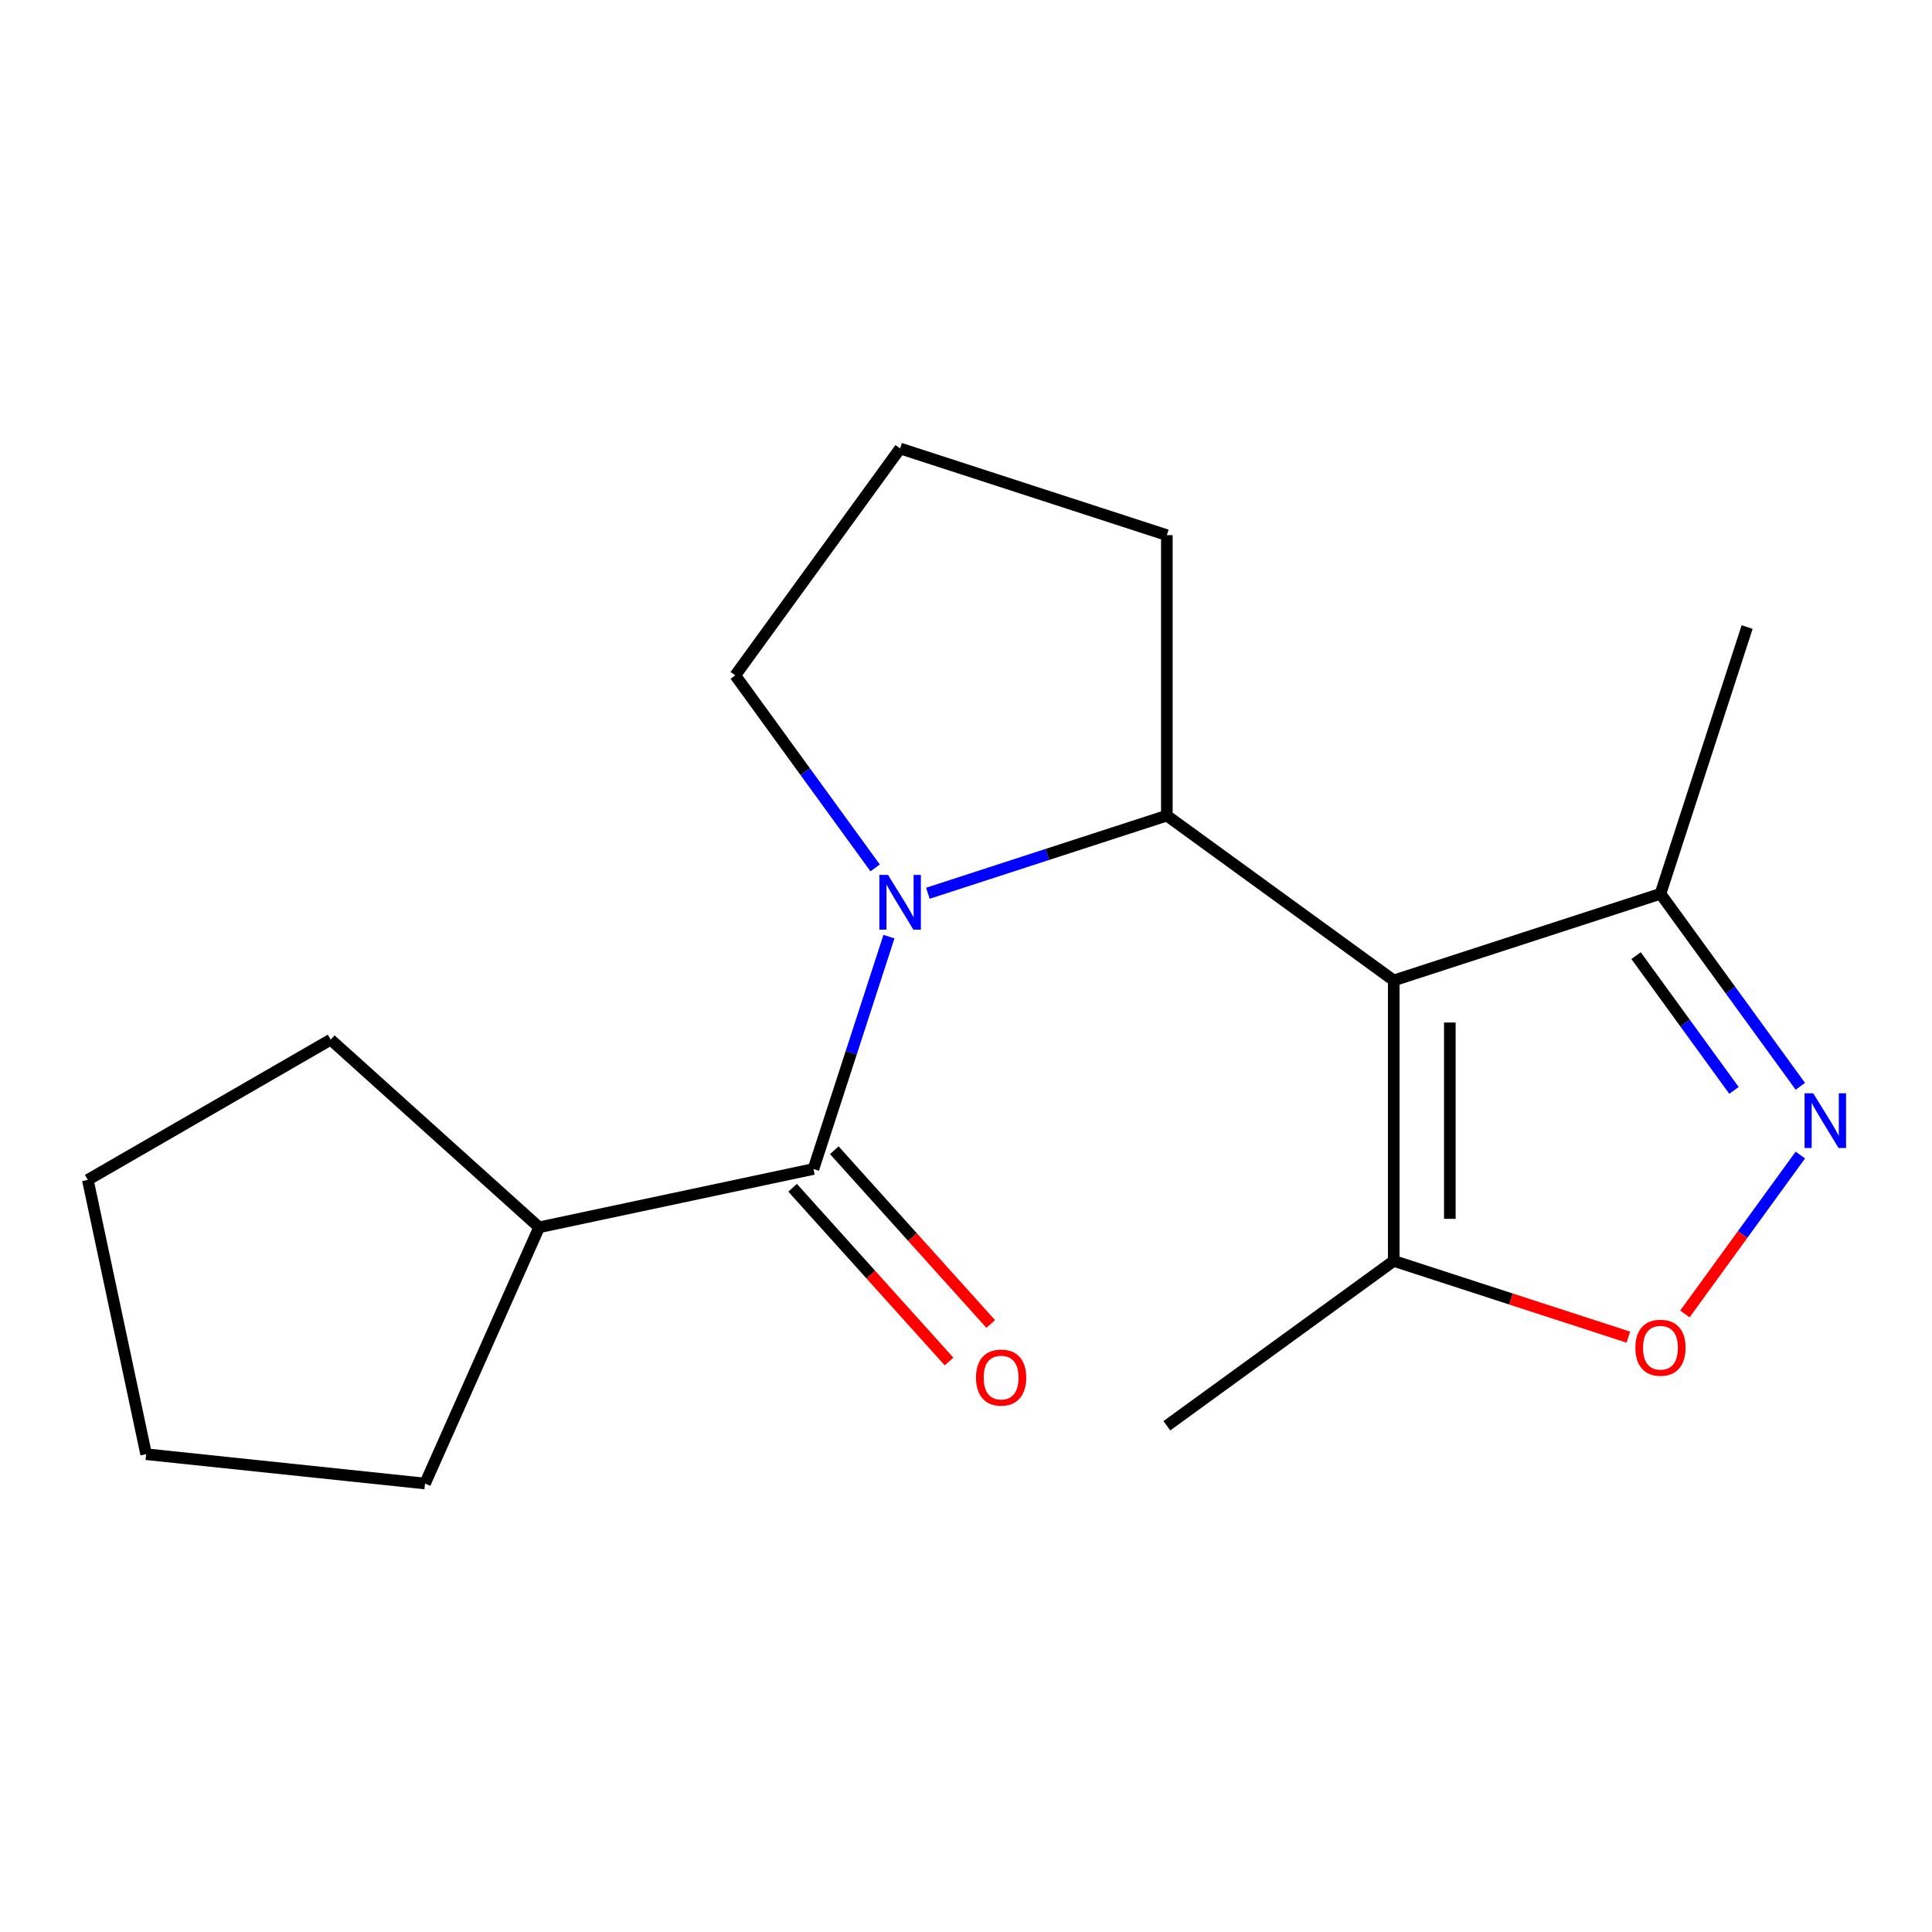 <?xml version='1.0' encoding='iso-8859-1'?>
<svg version='1.1' baseProfile='full'
              xmlns='http://www.w3.org/2000/svg'
                      xmlns:rdkit='http://www.rdkit.org/xml'
                      xmlns:xlink='http://www.w3.org/1999/xlink'
                  xml:space='preserve'
width='1000px' height='1000px' viewBox='0 0 1000 1000'>
<!-- END OF HEADER -->
<rect style='opacity:1.0;fill:#FFFFFF;stroke:none' width='1000' height='1000' x='0' y='0'> </rect>
<path class='bond-1' d='M 721.398,507.48 L 603.958,422.155' style='fill:none;fill-rule:evenodd;stroke:#000000;stroke-width:6px;stroke-linecap:butt;stroke-linejoin:miter;stroke-opacity:1' />
<path class='bond-4' d='M 721.398,507.48 L 721.398,652.644' style='fill:none;fill-rule:evenodd;stroke:#000000;stroke-width:6px;stroke-linecap:butt;stroke-linejoin:miter;stroke-opacity:1' />
<path class='bond-4' d='M 750.431,529.255 L 750.431,630.87' style='fill:none;fill-rule:evenodd;stroke:#000000;stroke-width:6px;stroke-linecap:butt;stroke-linejoin:miter;stroke-opacity:1' />
<path class='bond-6' d='M 721.398,507.48 L 859.458,462.622' style='fill:none;fill-rule:evenodd;stroke:#000000;stroke-width:6px;stroke-linecap:butt;stroke-linejoin:miter;stroke-opacity:1' />
<path class='bond-0' d='M 480.268,462.344 L 542.113,442.249' style='fill:none;fill-rule:evenodd;stroke:#0000FF;stroke-width:6px;stroke-linecap:butt;stroke-linejoin:miter;stroke-opacity:1' />
<path class='bond-0' d='M 542.113,442.249 L 603.958,422.155' style='fill:none;fill-rule:evenodd;stroke:#000000;stroke-width:6px;stroke-linecap:butt;stroke-linejoin:miter;stroke-opacity:1' />
<path class='bond-2' d='M 460.119,484.802 L 440.579,544.937' style='fill:none;fill-rule:evenodd;stroke:#0000FF;stroke-width:6px;stroke-linecap:butt;stroke-linejoin:miter;stroke-opacity:1' />
<path class='bond-2' d='M 440.579,544.937 L 421.04,605.072' style='fill:none;fill-rule:evenodd;stroke:#000000;stroke-width:6px;stroke-linecap:butt;stroke-linejoin:miter;stroke-opacity:1' />
<path class='bond-9' d='M 452.974,449.224 L 416.774,399.398' style='fill:none;fill-rule:evenodd;stroke:#0000FF;stroke-width:6px;stroke-linecap:butt;stroke-linejoin:miter;stroke-opacity:1' />
<path class='bond-9' d='M 416.774,399.398 L 380.573,349.573' style='fill:none;fill-rule:evenodd;stroke:#000000;stroke-width:6px;stroke-linecap:butt;stroke-linejoin:miter;stroke-opacity:1' />
<path class='bond-10' d='M 603.958,422.155 L 603.958,276.991' style='fill:none;fill-rule:evenodd;stroke:#000000;stroke-width:6px;stroke-linecap:butt;stroke-linejoin:miter;stroke-opacity:1' />
<path class='bond-7' d='M 410.253,614.786 L 450.739,659.75' style='fill:none;fill-rule:evenodd;stroke:#000000;stroke-width:6px;stroke-linecap:butt;stroke-linejoin:miter;stroke-opacity:1' />
<path class='bond-7' d='M 450.739,659.75 L 491.225,704.715' style='fill:none;fill-rule:evenodd;stroke:#FF0000;stroke-width:6px;stroke-linecap:butt;stroke-linejoin:miter;stroke-opacity:1' />
<path class='bond-7' d='M 431.828,595.359 L 472.314,640.323' style='fill:none;fill-rule:evenodd;stroke:#000000;stroke-width:6px;stroke-linecap:butt;stroke-linejoin:miter;stroke-opacity:1' />
<path class='bond-7' d='M 472.314,640.323 L 512.801,685.288' style='fill:none;fill-rule:evenodd;stroke:#FF0000;stroke-width:6px;stroke-linecap:butt;stroke-linejoin:miter;stroke-opacity:1' />
<path class='bond-8' d='M 421.04,605.072 L 279.048,635.254' style='fill:none;fill-rule:evenodd;stroke:#000000;stroke-width:6px;stroke-linecap:butt;stroke-linejoin:miter;stroke-opacity:1' />
<path class='bond-3' d='M 931.858,562.273 L 895.658,512.447' style='fill:none;fill-rule:evenodd;stroke:#0000FF;stroke-width:6px;stroke-linecap:butt;stroke-linejoin:miter;stroke-opacity:1' />
<path class='bond-3' d='M 895.658,512.447 L 859.458,462.622' style='fill:none;fill-rule:evenodd;stroke:#000000;stroke-width:6px;stroke-linecap:butt;stroke-linejoin:miter;stroke-opacity:1' />
<path class='bond-3' d='M 897.51,564.39 L 872.17,529.513' style='fill:none;fill-rule:evenodd;stroke:#0000FF;stroke-width:6px;stroke-linecap:butt;stroke-linejoin:miter;stroke-opacity:1' />
<path class='bond-3' d='M 872.17,529.513 L 846.83,494.635' style='fill:none;fill-rule:evenodd;stroke:#000000;stroke-width:6px;stroke-linecap:butt;stroke-linejoin:miter;stroke-opacity:1' />
<path class='bond-18' d='M 931.858,597.851 L 901.979,638.977' style='fill:none;fill-rule:evenodd;stroke:#0000FF;stroke-width:6px;stroke-linecap:butt;stroke-linejoin:miter;stroke-opacity:1' />
<path class='bond-18' d='M 901.979,638.977 L 872.099,680.103' style='fill:none;fill-rule:evenodd;stroke:#FF0000;stroke-width:6px;stroke-linecap:butt;stroke-linejoin:miter;stroke-opacity:1' />
<path class='bond-5' d='M 721.398,652.644 L 782.113,672.372' style='fill:none;fill-rule:evenodd;stroke:#000000;stroke-width:6px;stroke-linecap:butt;stroke-linejoin:miter;stroke-opacity:1' />
<path class='bond-5' d='M 782.113,672.372 L 842.828,692.099' style='fill:none;fill-rule:evenodd;stroke:#FF0000;stroke-width:6px;stroke-linecap:butt;stroke-linejoin:miter;stroke-opacity:1' />
<path class='bond-11' d='M 721.398,652.644 L 603.958,737.97' style='fill:none;fill-rule:evenodd;stroke:#000000;stroke-width:6px;stroke-linecap:butt;stroke-linejoin:miter;stroke-opacity:1' />
<path class='bond-13' d='M 859.458,462.622 L 904.316,324.563' style='fill:none;fill-rule:evenodd;stroke:#000000;stroke-width:6px;stroke-linecap:butt;stroke-linejoin:miter;stroke-opacity:1' />
<path class='bond-14' d='M 279.048,635.254 L 220.005,767.868' style='fill:none;fill-rule:evenodd;stroke:#000000;stroke-width:6px;stroke-linecap:butt;stroke-linejoin:miter;stroke-opacity:1' />
<path class='bond-15' d='M 279.048,635.254 L 171.17,538.12' style='fill:none;fill-rule:evenodd;stroke:#000000;stroke-width:6px;stroke-linecap:butt;stroke-linejoin:miter;stroke-opacity:1' />
<path class='bond-19' d='M 380.573,349.573 L 465.899,232.132' style='fill:none;fill-rule:evenodd;stroke:#000000;stroke-width:6px;stroke-linecap:butt;stroke-linejoin:miter;stroke-opacity:1' />
<path class='bond-12' d='M 603.958,276.991 L 465.899,232.132' style='fill:none;fill-rule:evenodd;stroke:#000000;stroke-width:6px;stroke-linecap:butt;stroke-linejoin:miter;stroke-opacity:1' />
<path class='bond-16' d='M 220.005,767.868 L 75.636,752.694' style='fill:none;fill-rule:evenodd;stroke:#000000;stroke-width:6px;stroke-linecap:butt;stroke-linejoin:miter;stroke-opacity:1' />
<path class='bond-17' d='M 171.17,538.12 L 45.455,610.702' style='fill:none;fill-rule:evenodd;stroke:#000000;stroke-width:6px;stroke-linecap:butt;stroke-linejoin:miter;stroke-opacity:1' />
<path class='bond-20' d='M 75.636,752.694 L 45.455,610.702' style='fill:none;fill-rule:evenodd;stroke:#000000;stroke-width:6px;stroke-linecap:butt;stroke-linejoin:miter;stroke-opacity:1' />
<path  class='atom-1' d='M 459.639 452.853
L 468.919 467.853
Q 469.839 469.333, 471.319 472.013
Q 472.799 474.693, 472.879 474.853
L 472.879 452.853
L 476.639 452.853
L 476.639 481.173
L 472.759 481.173
L 462.799 464.773
Q 461.639 462.853, 460.399 460.653
Q 459.199 458.453, 458.839 457.773
L 458.839 481.173
L 455.159 481.173
L 455.159 452.853
L 459.639 452.853
' fill='#0000FF'/>
<path  class='atom-4' d='M 938.523 565.902
L 947.803 580.902
Q 948.723 582.382, 950.203 585.062
Q 951.683 587.742, 951.763 587.902
L 951.763 565.902
L 955.523 565.902
L 955.523 594.222
L 951.643 594.222
L 941.683 577.822
Q 940.523 575.902, 939.283 573.702
Q 938.083 571.502, 937.723 570.822
L 937.723 594.222
L 934.043 594.222
L 934.043 565.902
L 938.523 565.902
' fill='#0000FF'/>
<path  class='atom-6' d='M 846.458 697.582
Q 846.458 690.782, 849.818 686.982
Q 853.178 683.182, 859.458 683.182
Q 865.738 683.182, 869.098 686.982
Q 872.458 690.782, 872.458 697.582
Q 872.458 704.462, 869.058 708.382
Q 865.658 712.262, 859.458 712.262
Q 853.218 712.262, 849.818 708.382
Q 846.458 704.502, 846.458 697.582
M 859.458 709.062
Q 863.778 709.062, 866.098 706.182
Q 868.458 703.262, 868.458 697.582
Q 868.458 692.022, 866.098 689.222
Q 863.778 686.382, 859.458 686.382
Q 855.138 686.382, 852.778 689.182
Q 850.458 691.982, 850.458 697.582
Q 850.458 703.302, 852.778 706.182
Q 855.138 709.062, 859.458 709.062
' fill='#FF0000'/>
<path  class='atom-8' d='M 505.174 713.03
Q 505.174 706.23, 508.534 702.43
Q 511.894 698.63, 518.174 698.63
Q 524.454 698.63, 527.814 702.43
Q 531.174 706.23, 531.174 713.03
Q 531.174 719.91, 527.774 723.83
Q 524.374 727.71, 518.174 727.71
Q 511.934 727.71, 508.534 723.83
Q 505.174 719.95, 505.174 713.03
M 518.174 724.51
Q 522.494 724.51, 524.814 721.63
Q 527.174 718.71, 527.174 713.03
Q 527.174 707.47, 524.814 704.67
Q 522.494 701.83, 518.174 701.83
Q 513.854 701.83, 511.494 704.63
Q 509.174 707.43, 509.174 713.03
Q 509.174 718.75, 511.494 721.63
Q 513.854 724.51, 518.174 724.51
' fill='#FF0000'/>
</svg>
